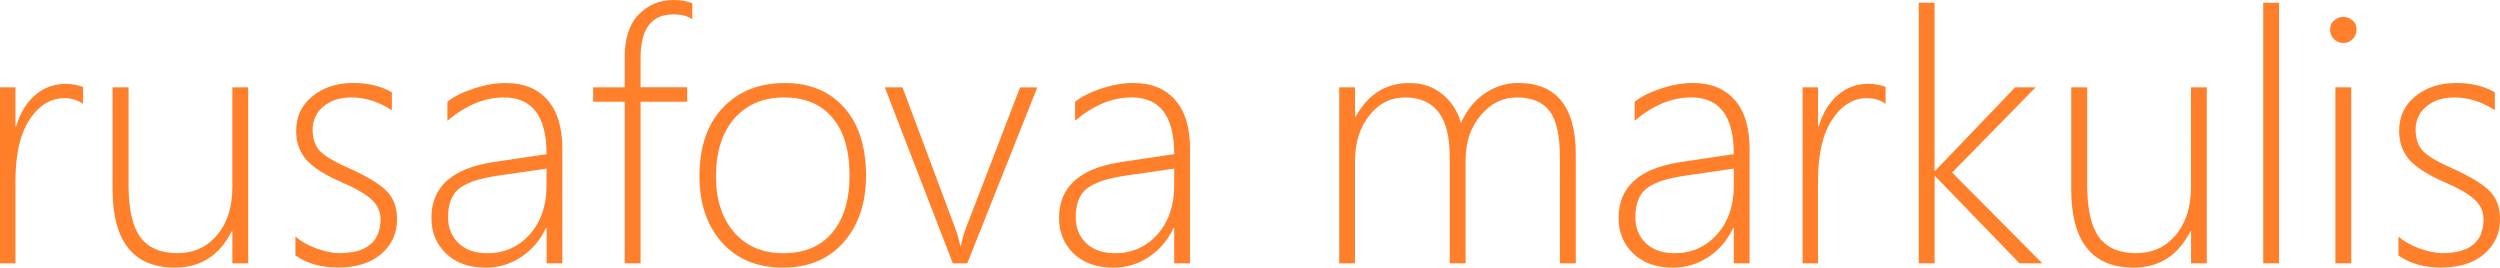 <?xml version="1.0" encoding="UTF-8" standalone="no"?><svg xmlns="http://www.w3.org/2000/svg" id="svg8" version="1.1" viewBox="0 0 49.436 5.292" height="5.292mm" width="49.436mm"><path d="M 47.428,5.054 V 4.677 q 0.177,0.153 0.428,0.241 0.251,0.088 0.435,0.088 0.819,0 0.819,-0.67 0,-0.231 -0.18,-0.394 Q 48.75,3.779 48.346,3.606 47.846,3.388 47.642,3.157 47.441,2.923 47.441,2.59 q 0,-0.425 0.323,-0.687 0.326,-0.262 0.802,-0.262 0.449,0 0.768,0.184 V 2.179 Q 48.947,1.927 48.532,1.927 q -0.343,0 -0.554,0.18 -0.211,0.177 -0.211,0.462 0,0.248 0.133,0.404 0.133,0.153 0.585,0.353 0.544,0.245 0.748,0.455 0.204,0.207 0.204,0.554 0,0.415 -0.313,0.687 -0.309,0.268 -0.856,0.268 -0.503,0 -0.839,-0.238 z M 46.334,0.85 q -0.102,0 -0.18,-0.075 -0.078,-0.075 -0.078,-0.19 0,-0.112 0.078,-0.18 0.082,-0.071 0.18,-0.071 0.105,0 0.184,0.068 0.082,0.068 0.082,0.184 0,0.109 -0.078,0.187 -0.078,0.078 -0.187,0.078 z M 46.181,5.207 V 1.727 h 0.313 V 5.207 Z m -1.427,0 V 0.054 H 45.066 V 5.207 Z m -1.427,0 V 4.575 h -0.014 q -0.364,0.717 -1.122,0.717 -1.234,0 -1.234,-1.553 V 1.727 h 0.316 v 1.934 q 0,0.707 0.231,1.026 0.235,0.319 0.734,0.319 0.486,0 0.785,-0.357 0.302,-0.357 0.302,-0.952 V 1.727 H 43.638 V 5.207 Z m -3.392,0 -1.665,-1.72 h -0.014 V 5.207 H 37.942 V 0.054 h 0.313 V 3.375 h 0.014 l 1.58,-1.648 h 0.404 L 38.602,3.412 40.386,5.207 Z M 37.286,2.053 q -0.156,-0.112 -0.367,-0.112 -0.411,0 -0.69,0.425 -0.279,0.425 -0.279,1.207 V 5.207 H 35.645 V 1.727 h 0.306 v 0.771 h 0.014 q 0.119,-0.398 0.377,-0.619 0.258,-0.221 0.598,-0.221 0.194,0 0.347,0.061 z M 34.285,5.207 V 4.51 h -0.014 q -0.167,0.357 -0.486,0.571 -0.316,0.211 -0.704,0.211 -0.496,0 -0.785,-0.279 -0.289,-0.279 -0.289,-0.704 0,-0.911 1.207,-1.101 l 1.071,-0.16 q 0,-1.122 -0.843,-1.122 -0.574,0 -1.118,0.462 V 2.012 q 0.194,-0.153 0.523,-0.262 0.333,-0.109 0.625,-0.109 0.537,0 0.829,0.333 0.296,0.333 0.296,0.969 V 5.207 Z M 33.327,3.473 q -0.547,0.078 -0.768,0.255 -0.221,0.173 -0.221,0.568 0,0.309 0.204,0.51 0.207,0.201 0.574,0.201 0.503,0 0.836,-0.37 0.333,-0.374 0.333,-0.962 V 3.334 Z M 30.846,5.207 V 3.113 q 0,-0.656 -0.207,-0.921 -0.204,-0.265 -0.649,-0.265 -0.411,0 -0.71,0.353 -0.299,0.353 -0.299,0.887 V 5.207 H 28.667 V 3.089 q 0,-1.162 -0.884,-1.162 -0.425,0 -0.707,0.357 -0.282,0.353 -0.282,0.918 V 5.207 H 26.482 V 1.727 h 0.313 v 0.578 h 0.014 q 0.364,-0.663 1.064,-0.663 0.381,0 0.649,0.221 0.272,0.218 0.367,0.574 0.163,-0.377 0.466,-0.585 0.306,-0.211 0.663,-0.211 1.142,0 1.142,1.414 V 5.207 Z m -7.627,0 V 4.51 h -0.014 q -0.167,0.357 -0.486,0.571 -0.316,0.211 -0.704,0.211 -0.496,0 -0.785,-0.279 Q 20.942,4.734 20.942,4.309 q 0,-0.911 1.207,-1.101 l 1.071,-0.16 q 0,-1.122 -0.843,-1.122 -0.574,0 -1.118,0.462 V 2.012 q 0.194,-0.153 0.523,-0.262 0.333,-0.109 0.625,-0.109 0.537,0 0.829,0.333 0.296,0.333 0.296,0.969 V 5.207 Z M 22.261,3.473 q -0.547,0.078 -0.768,0.255 -0.221,0.173 -0.221,0.568 0,0.309 0.204,0.51 0.207,0.201 0.574,0.201 0.503,0 0.836,-0.37 0.333,-0.374 0.333,-0.962 V 3.334 Z M 19.127,5.207 H 18.842 L 17.496,1.727 h 0.35 l 1.037,2.77 q 0.075,0.201 0.105,0.364 h 0.014 q 0.044,-0.214 0.099,-0.35 l 1.071,-2.783 h 0.34 z m -3.647,0.085 q -0.761,0 -1.207,-0.5 -0.442,-0.503 -0.442,-1.305 0,-0.867 0.462,-1.356 0.466,-0.489 1.224,-0.489 0.744,0 1.176,0.486 0.432,0.486 0.432,1.346 0,0.812 -0.442,1.315 -0.438,0.503 -1.203,0.503 z m 0.024,-3.365 q -0.615,0 -0.982,0.415 -0.364,0.415 -0.364,1.152 0,0.683 0.357,1.098 0.357,0.415 0.975,0.415 0.629,0 0.969,-0.408 0.34,-0.408 0.34,-1.132 0,-0.744 -0.34,-1.142 Q 16.123,1.927 15.505,1.927 Z M 13.69,0.384 q -0.126,-0.099 -0.381,-0.099 -0.642,0 -0.642,0.863 v 0.578 h 0.921 V 2.012 H 12.667 V 5.207 H 12.354 V 2.012 H 11.729 V 1.727 h 0.625 V 1.122 q 0,-0.551 0.275,-0.836 Q 12.908,-3.462245e-8 13.323,-3.462245e-8 q 0.221,0 0.367,0.065 z M 10.808,5.207 V 4.51 h -0.014 Q 10.628,4.867 10.308,5.081 9.992,5.292 9.605,5.292 q -0.496,0 -0.785,-0.279 Q 8.531,4.734 8.531,4.309 q 0,-0.911 1.207,-1.101 L 10.808,3.049 q 0,-1.122 -0.843,-1.122 -0.574,0 -1.118,0.462 V 2.012 Q 9.04,1.859 9.37,1.75 9.703,1.642 9.995,1.642 q 0.537,0 0.829,0.333 0.296,0.333 0.296,0.969 V 5.207 Z M 9.849,3.473 q -0.547,0.078 -0.768,0.255 -0.221,0.173 -0.221,0.568 0,0.309 0.204,0.51 0.207,0.201 0.574,0.201 0.503,0 0.836,-0.37 0.333,-0.374 0.333,-0.962 v -0.34 z m -4.007,1.58 V 4.677 q 0.177,0.153 0.428,0.241 0.251,0.088 0.435,0.088 0.819,0 0.819,-0.67 0,-0.231 -0.18,-0.394 Q 7.164,3.779 6.76,3.606 6.26,3.388 6.056,3.157 5.856,2.923 5.856,2.59 q 0,-0.425 0.323,-0.687 0.326,-0.262 0.802,-0.262 0.449,0 0.768,0.184 V 2.179 Q 7.361,1.927 6.947,1.927 q -0.343,0 -0.554,0.18 -0.211,0.177 -0.211,0.462 0,0.248 0.133,0.404 0.133,0.153 0.585,0.353 0.544,0.245 0.748,0.455 0.204,0.207 0.204,0.554 0,0.415 -0.313,0.687 -0.309,0.268 -0.856,0.268 -0.503,0 -0.839,-0.238 z M 4.595,5.207 V 4.575 H 4.581 Q 4.218,5.292 3.46,5.292 q -1.234,0 -1.234,-1.553 V 1.727 h 0.316 v 1.934 q 0,0.707 0.231,1.026 0.235,0.319 0.734,0.319 0.486,0 0.785,-0.357 Q 4.595,4.292 4.595,3.698 V 1.727 H 4.908 V 5.207 Z M 1.642,2.053 Q 1.485,1.941 1.274,1.941 q -0.411,0 -0.69,0.425 Q 0.306,2.79 0.306,3.572 V 5.207 H 0 V 1.727 h 0.306 v 0.771 h 0.014 Q 0.438,2.1 0.697,1.879 0.955,1.659 1.295,1.659 q 0.194,0 0.347,0.061 z" style="fill:#ff7f2a;" id="path79" /></svg>